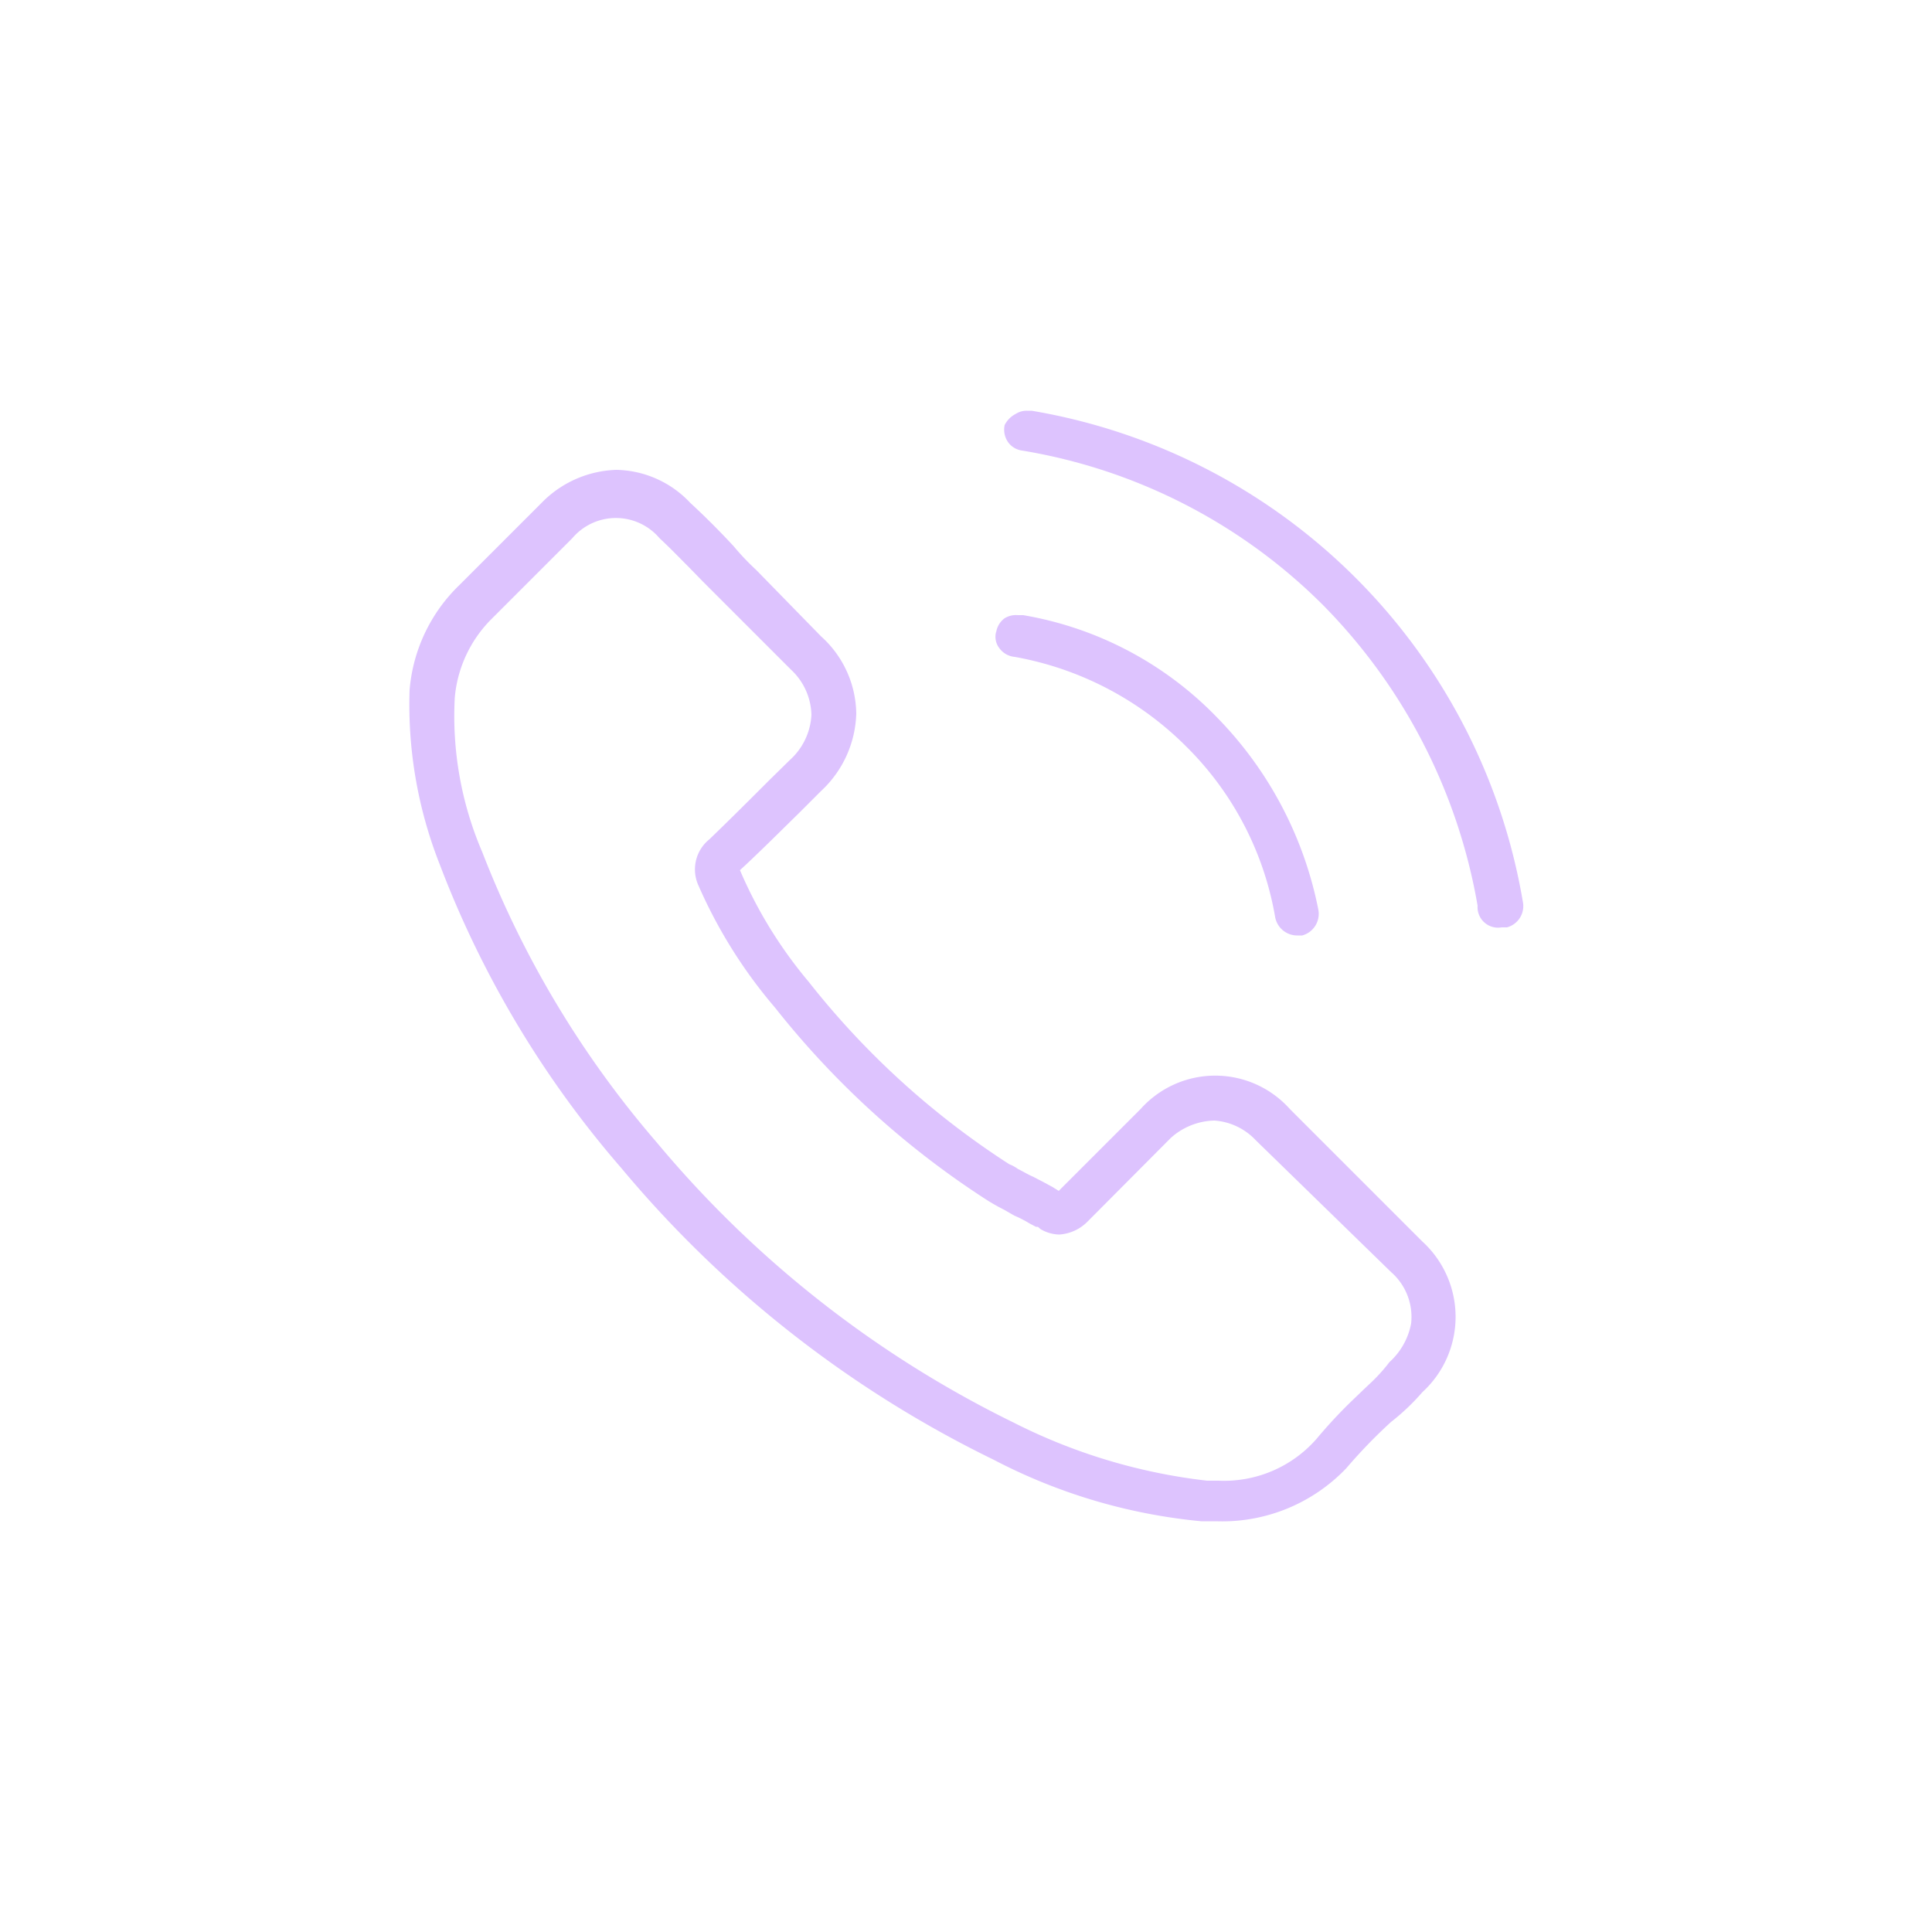 <svg viewBox="0 0 50 50" xmlns="http://www.w3.org/2000/svg" data-name="Layer 1" id="Layer_1"><defs><style>.cls-1{fill:#ddc3fe;}</style></defs><path d="M36,36.8a5.71,5.71,0,0,0,.81-.77h0a2.64,2.64,0,0,0,0-3.9l-3.43-3.43a2.59,2.59,0,0,0-3.86,0l-2.12,2.12-.16-.1L27,30.59l-.27-.14c-.12-.05-.25-.13-.39-.2a.94.94,0,0,0-.22-.12,21.22,21.22,0,0,1-5.19-4.72,11.51,11.51,0,0,1-1.71-2.73l-.07-.16.13-.12c.47-.44.95-.92,1.4-1.36l.57-.57a2.84,2.84,0,0,0,.91-2,2.73,2.73,0,0,0-.91-2l-1.68-1.72a6.59,6.59,0,0,1-.58-.61c-.35-.38-.74-.77-1.13-1.13a2.68,2.68,0,0,0-1.91-.85,2.82,2.82,0,0,0-1.93.85l-2.14,2.14a4.26,4.26,0,0,0-1.28,2.71,11.27,11.27,0,0,0,.78,4.51,26.19,26.19,0,0,0,4.7,7.86,29.22,29.22,0,0,0,9.64,7.55,14.54,14.54,0,0,0,5.37,1.59h.38A4.44,4.44,0,0,0,34.84,38,13.45,13.45,0,0,1,36,36.8Zm-1-.56a12.64,12.64,0,0,0-.93,1,3.18,3.18,0,0,1-2.53,1.08h-.3a14.76,14.76,0,0,1-5-1.5A28.13,28.13,0,0,1,17,29.57a25.72,25.72,0,0,1-4.52-7.52,8.91,8.91,0,0,1-.71-4,3.28,3.28,0,0,1,.92-2l2.12-2.12a1.48,1.48,0,0,1,2.26,0c.26.24.49.48.74.73l.38.39,2.28,2.28A1.65,1.65,0,0,1,21,18.5a1.69,1.69,0,0,1-.56,1.17l-.53.52c-.53.53-1,1-1.55,1.53a1,1,0,0,0-.3,1.16l0,0a12.68,12.68,0,0,0,2,3.2,22.55,22.55,0,0,0,5.44,4.95,5,5,0,0,0,.49.28l.26.15a2.89,2.89,0,0,1,.39.2l.17.09h.05l.07.06a1,1,0,0,0,.48.14,1.13,1.13,0,0,0,.75-.35l2.14-2.15A1.74,1.74,0,0,1,31.43,29a1.62,1.62,0,0,1,1.07.51L36,32.92a1.54,1.54,0,0,1,.52,1.33,1.79,1.79,0,0,1-.56,1,4.41,4.41,0,0,1-.52.57l-.2.19h0Z" class="cls-1"></path><path d="M38.86,24H39a.57.57,0,0,0,.41-.67,15.51,15.51,0,0,0-12.71-12.7l-.13,0a.51.51,0,0,0-.28.08A.66.66,0,0,0,26,11a.57.57,0,0,0,.08.43.53.53,0,0,0,.37.23,14.31,14.31,0,0,1,7.79,4,14.6,14.6,0,0,1,4,7.78h0A.53.53,0,0,0,38.86,24Z" class="cls-1"></path><path d="M25.78,16.35a.48.48,0,0,0,.08.42.55.55,0,0,0,.4.23,8.35,8.35,0,0,1,4.43,2.31A8.15,8.15,0,0,1,33,23.73a.58.58,0,0,0,.57.48h.13a.58.58,0,0,0,.42-.66,9.83,9.83,0,0,0-2.64-5,9.09,9.09,0,0,0-5-2.63h-.14A.56.56,0,0,0,26,16a.55.55,0,0,0-.22.37Z" class="cls-1"></path></svg>